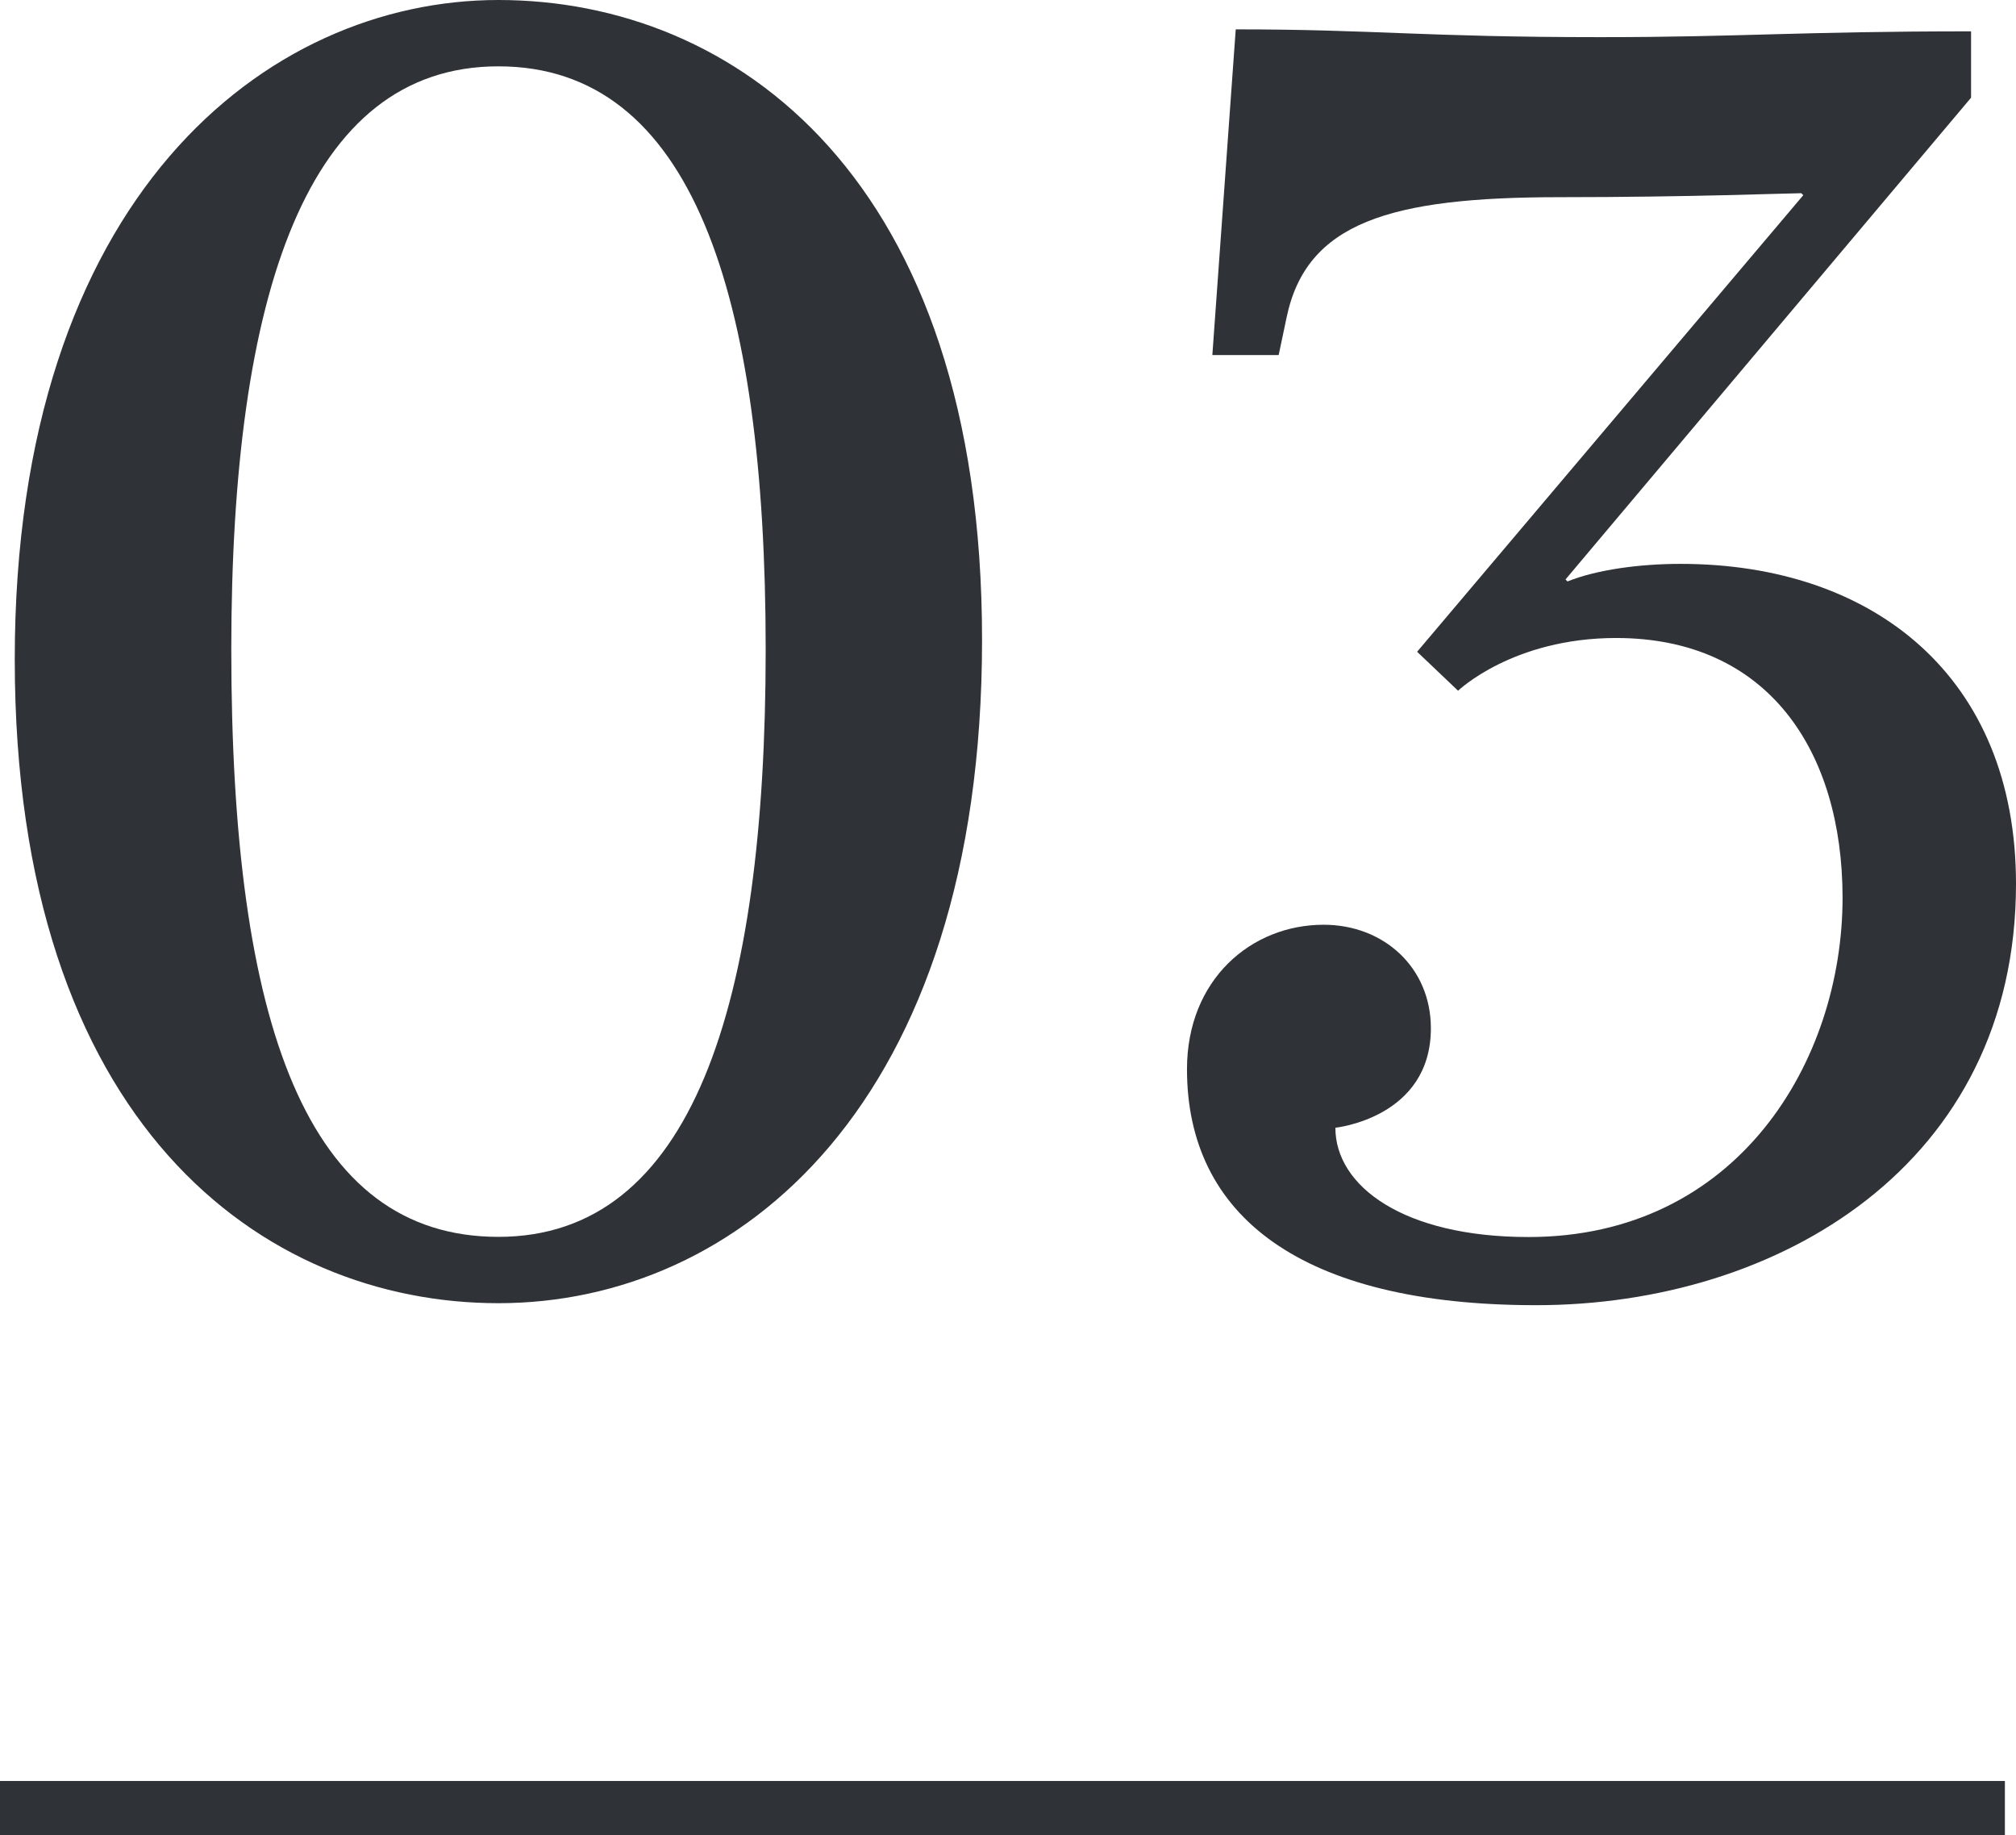 <?xml version="1.0" encoding="utf-8"?>
<!-- Generator: Adobe Illustrator 19.1.0, SVG Export Plug-In . SVG Version: 6.00 Build 0)  -->
<svg version="1.1" id="Layer_1" xmlns="http://www.w3.org/2000/svg" xmlns:xlink="http://www.w3.org/1999/xlink" x="0px" y="0px"
	 viewBox="-62 175 1215.9 1106.6" style="enable-background:new -62 175 1215.9 1106.6;" xml:space="preserve">
<style type="text/css">
	.st0{fill:#2F3237;}
</style>
<g>
	<g>
		<path class="st0" d="M-53.1,572.6C-53.1,293.8,98.6,175,238.6,175c142.3,0,291.7,107,291.7,385.8c0,280-147,400-291.7,400
			C96.3,960.8-53.1,852.6-53.1,572.6z M399.8,566.7c0-215.2-44.7-351.7-161.2-351.7C123.3,215,77.5,351.5,77.5,566.7
			c0,227,45.9,354.1,161.1,354.1C355.1,920.8,399.8,782,399.8,566.7z"/>
		<path class="st0" d="M912.7,559.7c-62.3,0-95.3,31.8-95.3,31.8L792.7,568l232.9-275.3l-1.2-1.2c-7.1,0-67.1,2.4-145.8,2.4
			c-102.4,0-152.9,15.3-164.7,72.9l-4.7,22.3h-40l14.1-196.4c83.5,0,112.9,4.7,220,4.7c84.7,0,120-3.5,223.5-3.5v40L882.2,524.4
			l1.2,1.2c17.6-7.1,43.5-10.6,68.2-10.6c116.5,0,202.3,68.2,202.3,192.9c0,169.4-143.5,254.1-289.4,254.1
			c-142.3,0-210.6-54.1-210.6-142.3c0-54.1,38.8-87.1,82.4-87.1c36.4,0,64.7,25.9,64.7,62.4c0,54.1-57.6,60-57.6,60
			c0,35.3,41.2,65.9,116.5,65.9c125.9,0,189.4-105.9,189.4-204.7C1049.2,627.9,1004.5,559.7,912.7,559.7z"/>
	</g>
	<g>
		<rect x="-62" y="1248.9" class="st0" width="1209.2" height="32.7"/>
	</g>
</g>
</svg>
